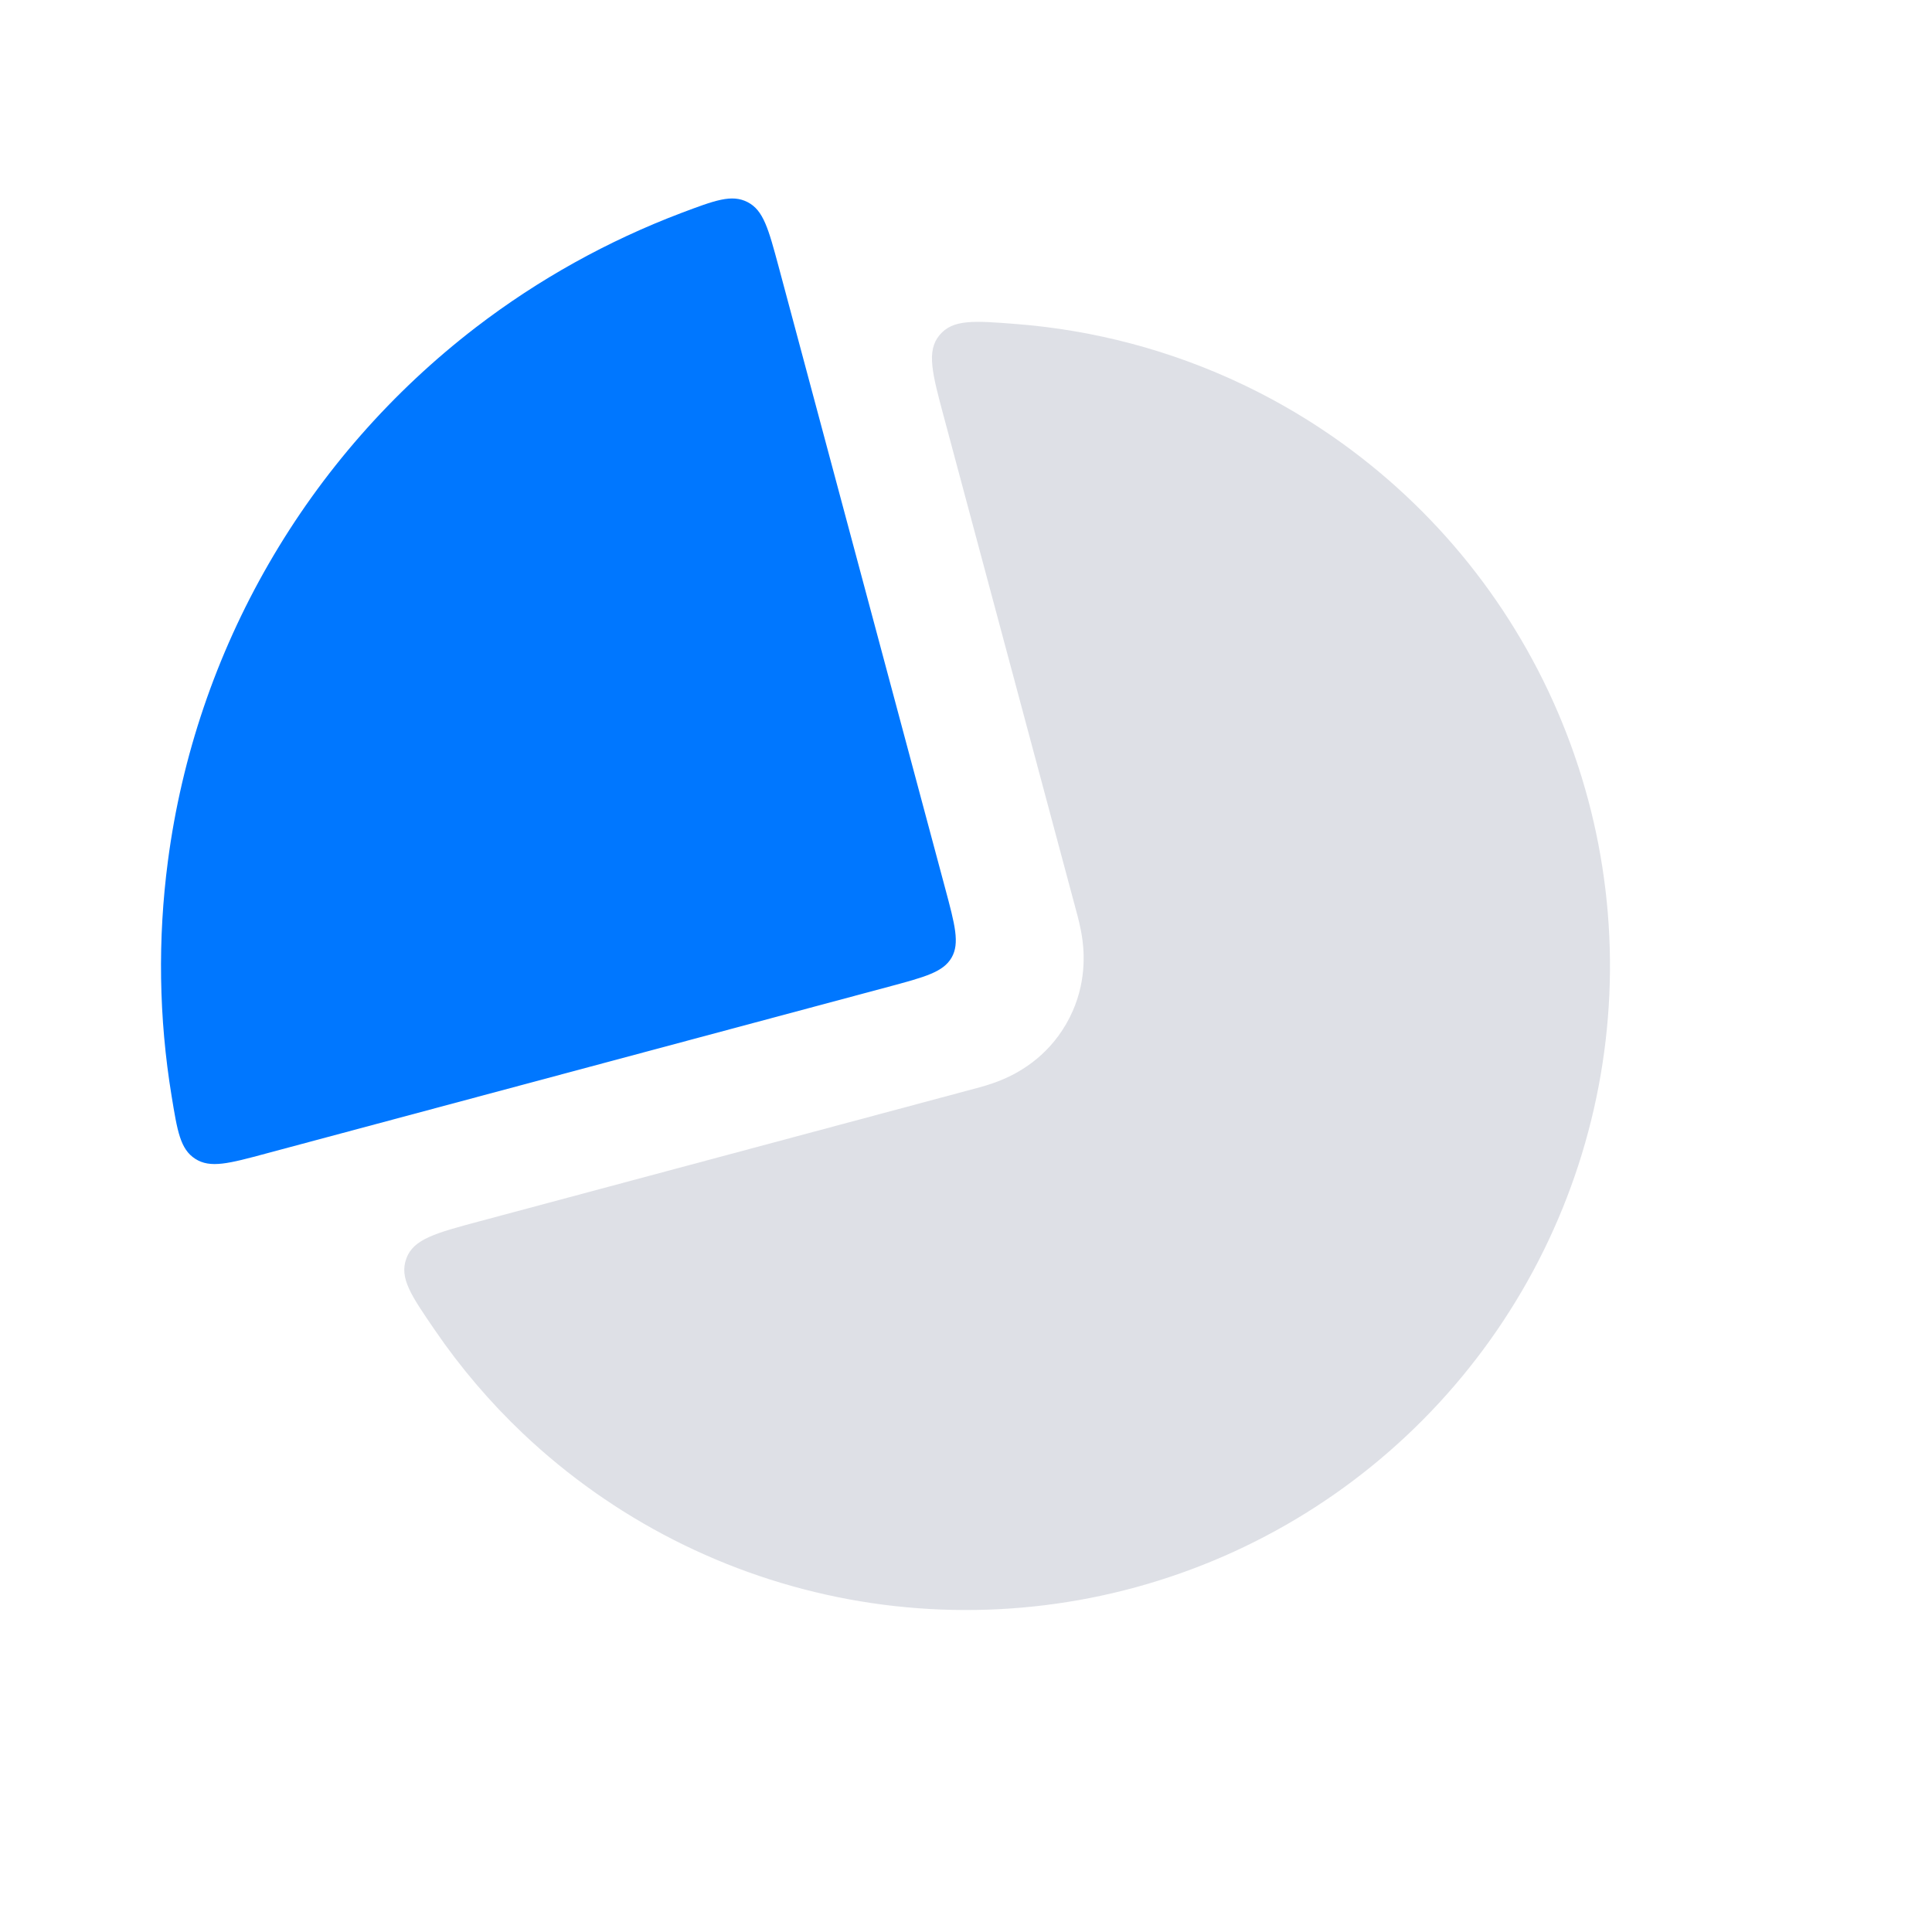 <svg width="24" height="24" viewBox="0 0 24 24" fill="none" xmlns="http://www.w3.org/2000/svg">
<path d="M11.728 5.19C11.58 4.638 11.506 4.362 11.671 4.163C11.837 3.964 12.099 3.984 12.623 4.025C13.598 4.101 14.555 4.355 15.446 4.78C16.841 5.446 18.014 6.503 18.821 7.821C19.629 9.14 20.038 10.664 19.997 12.21C19.956 13.755 19.468 15.256 18.593 16.53C17.717 17.805 16.492 18.799 15.063 19.391C13.635 19.983 12.065 20.148 10.545 19.867C9.025 19.586 7.618 18.87 6.496 17.807C6.086 17.418 5.72 16.988 5.404 16.526C5.107 16.093 4.958 15.876 5.048 15.633C5.137 15.39 5.413 15.317 5.966 15.169L12.099 13.526C12.128 13.519 12.294 13.477 12.445 13.414C12.638 13.334 13 13.144 13.245 12.719C13.49 12.294 13.474 11.886 13.447 11.679C13.426 11.516 13.379 11.352 13.371 11.322L11.728 5.19Z" fill="#7E869E" fill-opacity="0.25"/>
<path d="M9.671 3.307C9.546 2.843 9.484 2.612 9.287 2.511C9.089 2.409 8.88 2.489 8.46 2.647C7.548 2.993 6.689 3.47 5.912 4.066C4.871 4.866 3.996 5.863 3.34 7C2.683 8.137 2.257 9.393 2.086 10.695C1.958 11.666 1.973 12.648 2.131 13.611C2.203 14.053 2.239 14.275 2.425 14.395C2.612 14.516 2.843 14.454 3.307 14.329L11.034 12.259C11.489 12.137 11.717 12.076 11.821 11.896C11.924 11.717 11.863 11.489 11.741 11.034L9.671 3.307Z" fill="#0077FF"/>
</svg>
